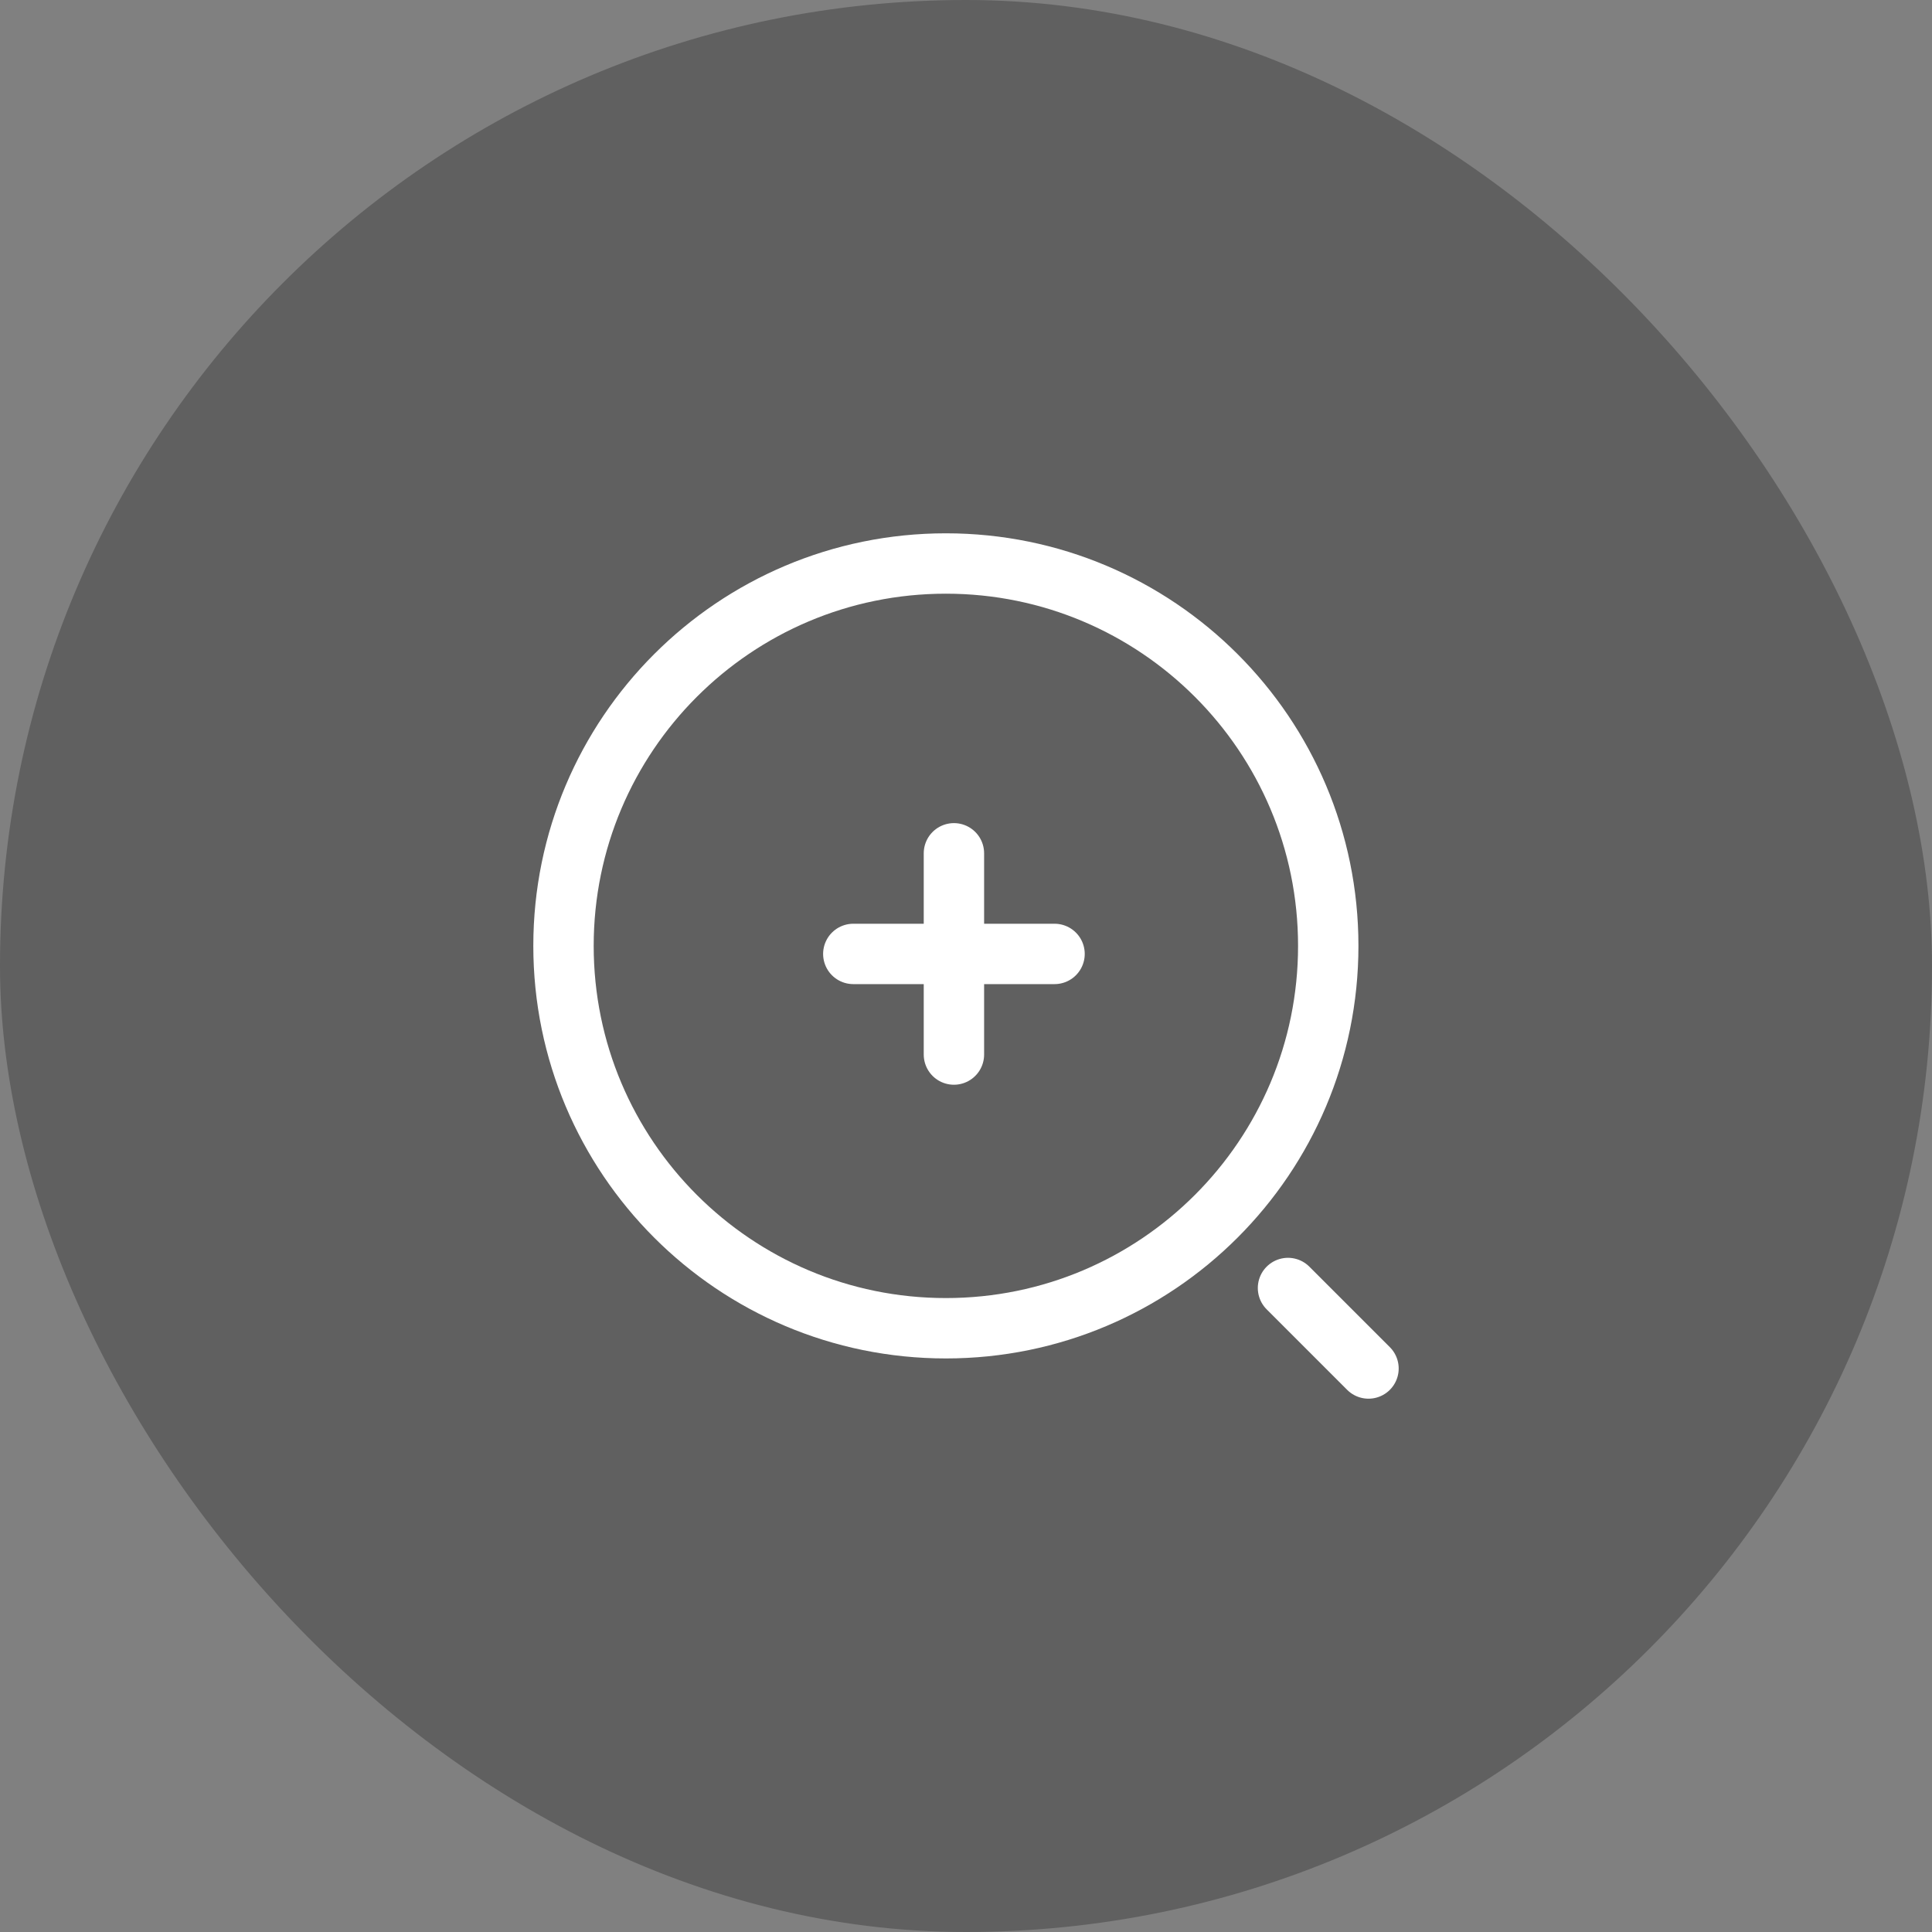 <?xml version="1.0" encoding="UTF-8"?> <svg xmlns="http://www.w3.org/2000/svg" width="48" height="48" viewBox="0 0 48 48" fill="none"><rect x="0" y="0" width="48" height="48" fill="#808080" stroke="none"/><rect width="48" height="48" rx="24" fill="black" fill-opacity="0.25"></rect><path d="M21.2 23.7H26.2" stroke="white" stroke-width="1.5" stroke-linecap="round" stroke-linejoin="round"></path><path d="M23.7 26.2V21.2" stroke="white" stroke-width="1.5" stroke-linecap="round" stroke-linejoin="round"></path><path d="M23.5 33C28.747 33 33 28.747 33 23.5C33 18.253 28.747 14 23.5 14C18.253 14 14 18.253 14 23.5C14 28.747 18.253 33 23.5 33Z" stroke="white" stroke-width="1.5" stroke-linecap="round" stroke-linejoin="round"></path><path d="M34 34L32 32" stroke="white" stroke-width="1.5" stroke-linecap="round" stroke-linejoin="round"></path></svg> 
